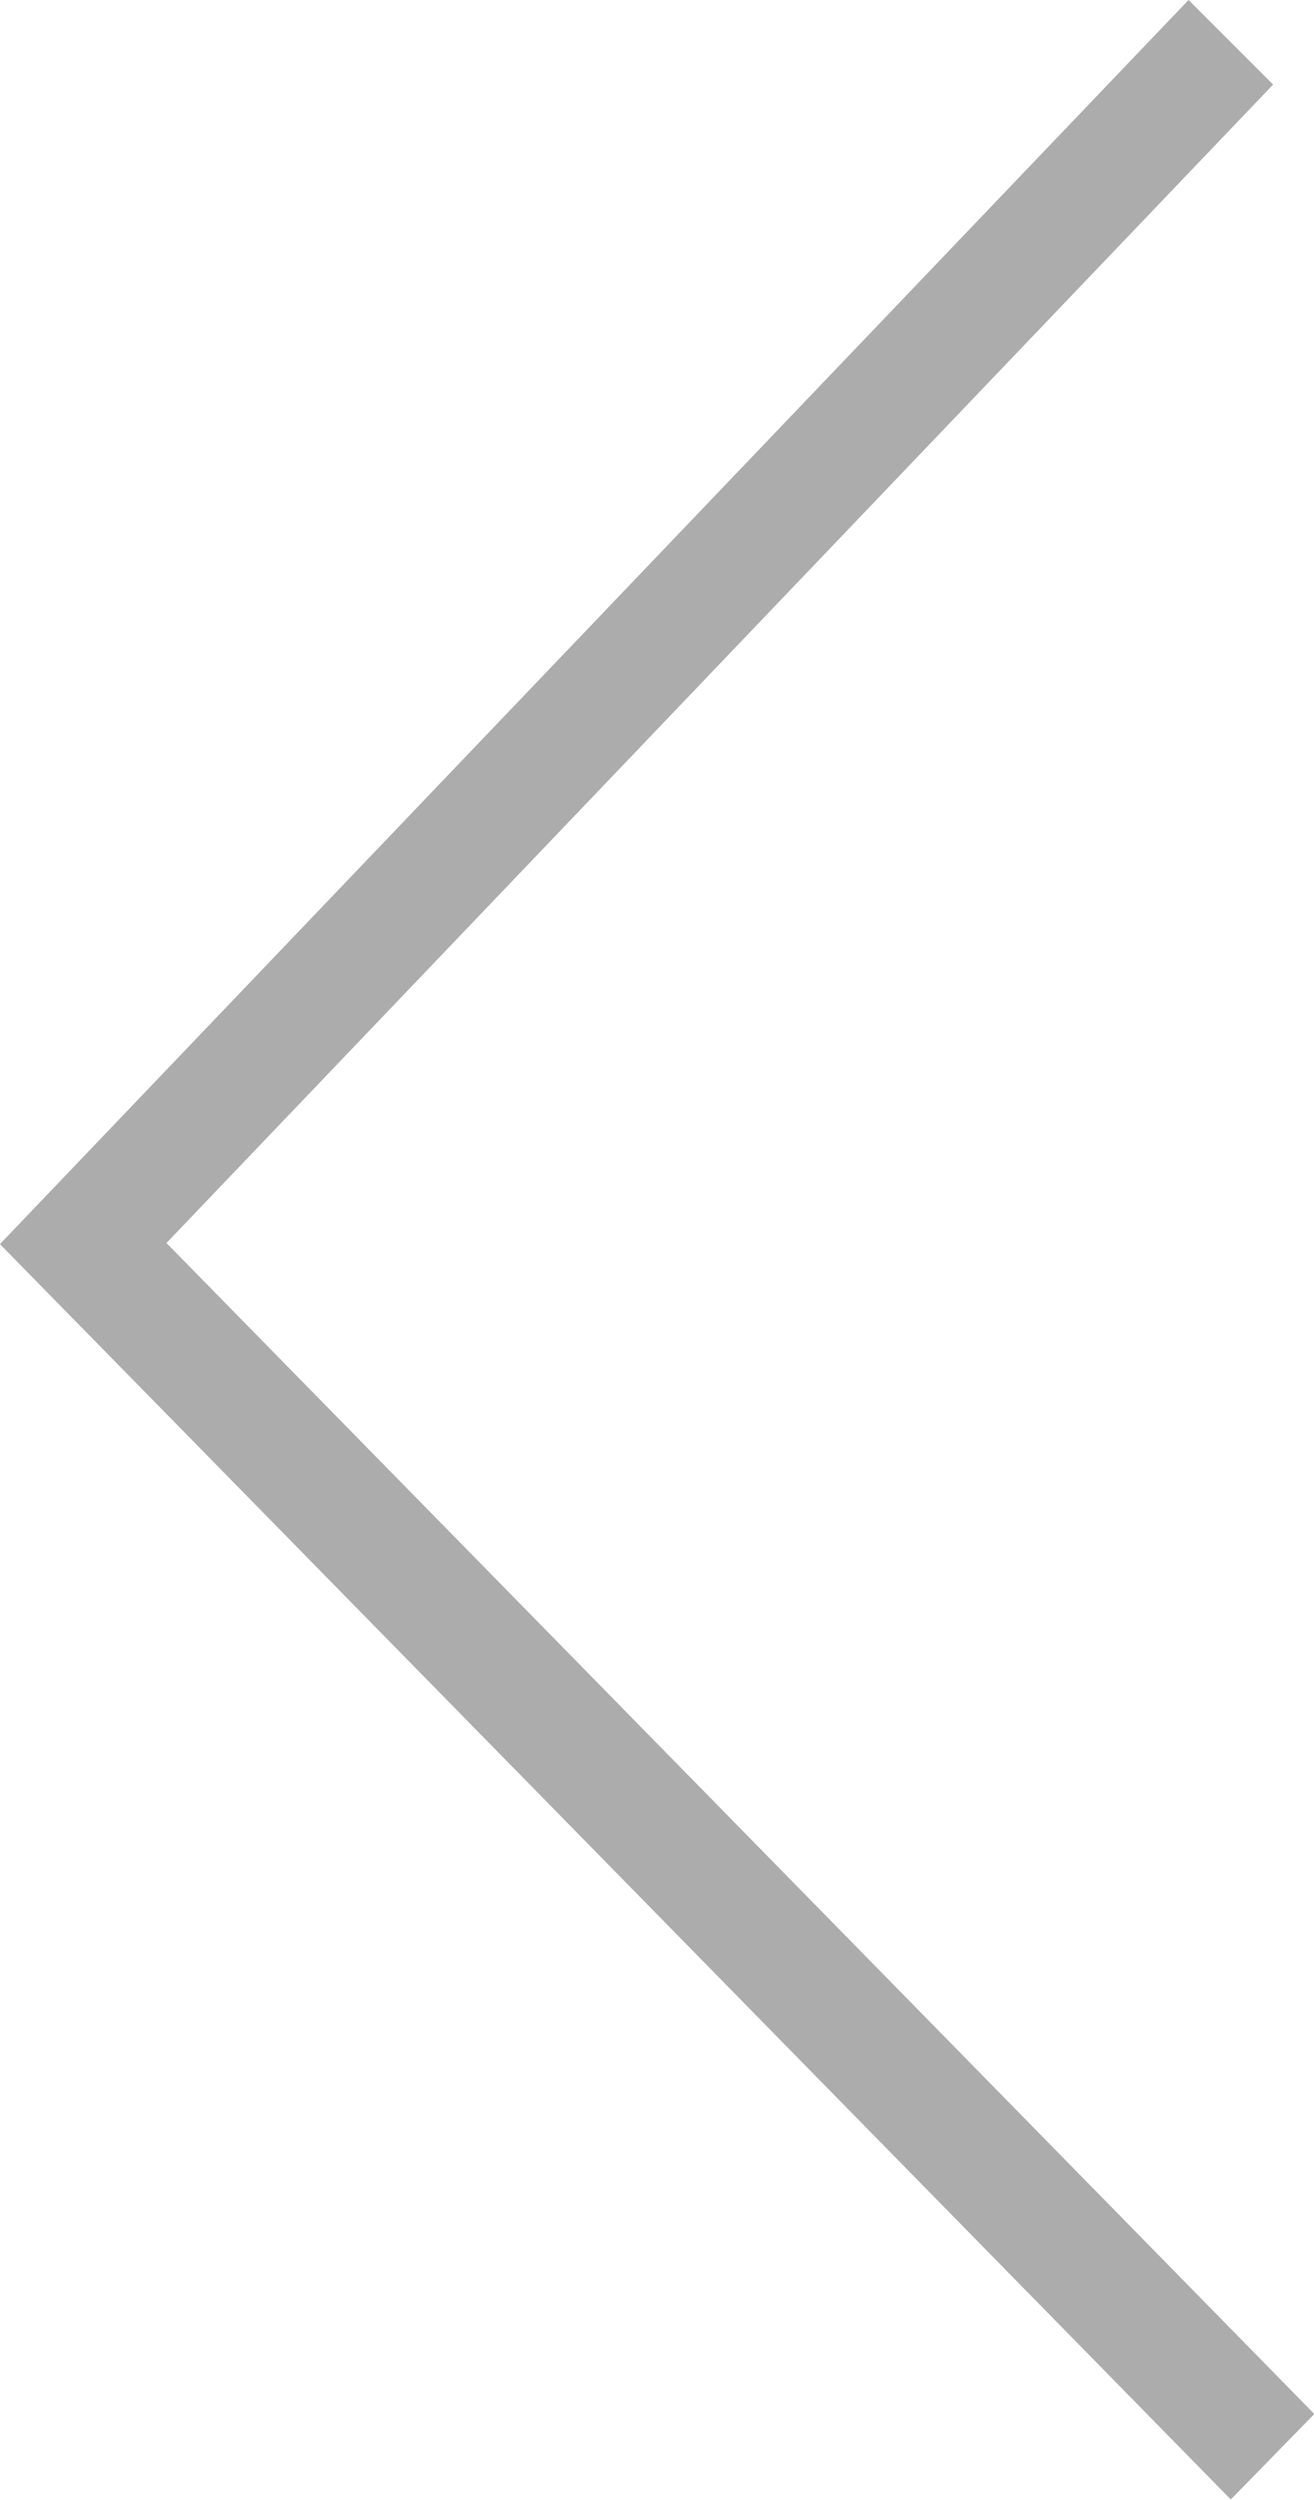 <svg xmlns="http://www.w3.org/2000/svg" width="19.994" height="38.01" viewBox="0 0 19.994 38.01">
  <path id="Shape_9_copy_2" data-name="Shape 9 copy 2" d="M1598.086,3581.995l1.287,1.286-16.839,17.614L1600,3618.7l-1.271,1.3L1580,3600.912Z" transform="translate(-1580.001 -3581.995)" fill="#acacac"/>
</svg>
